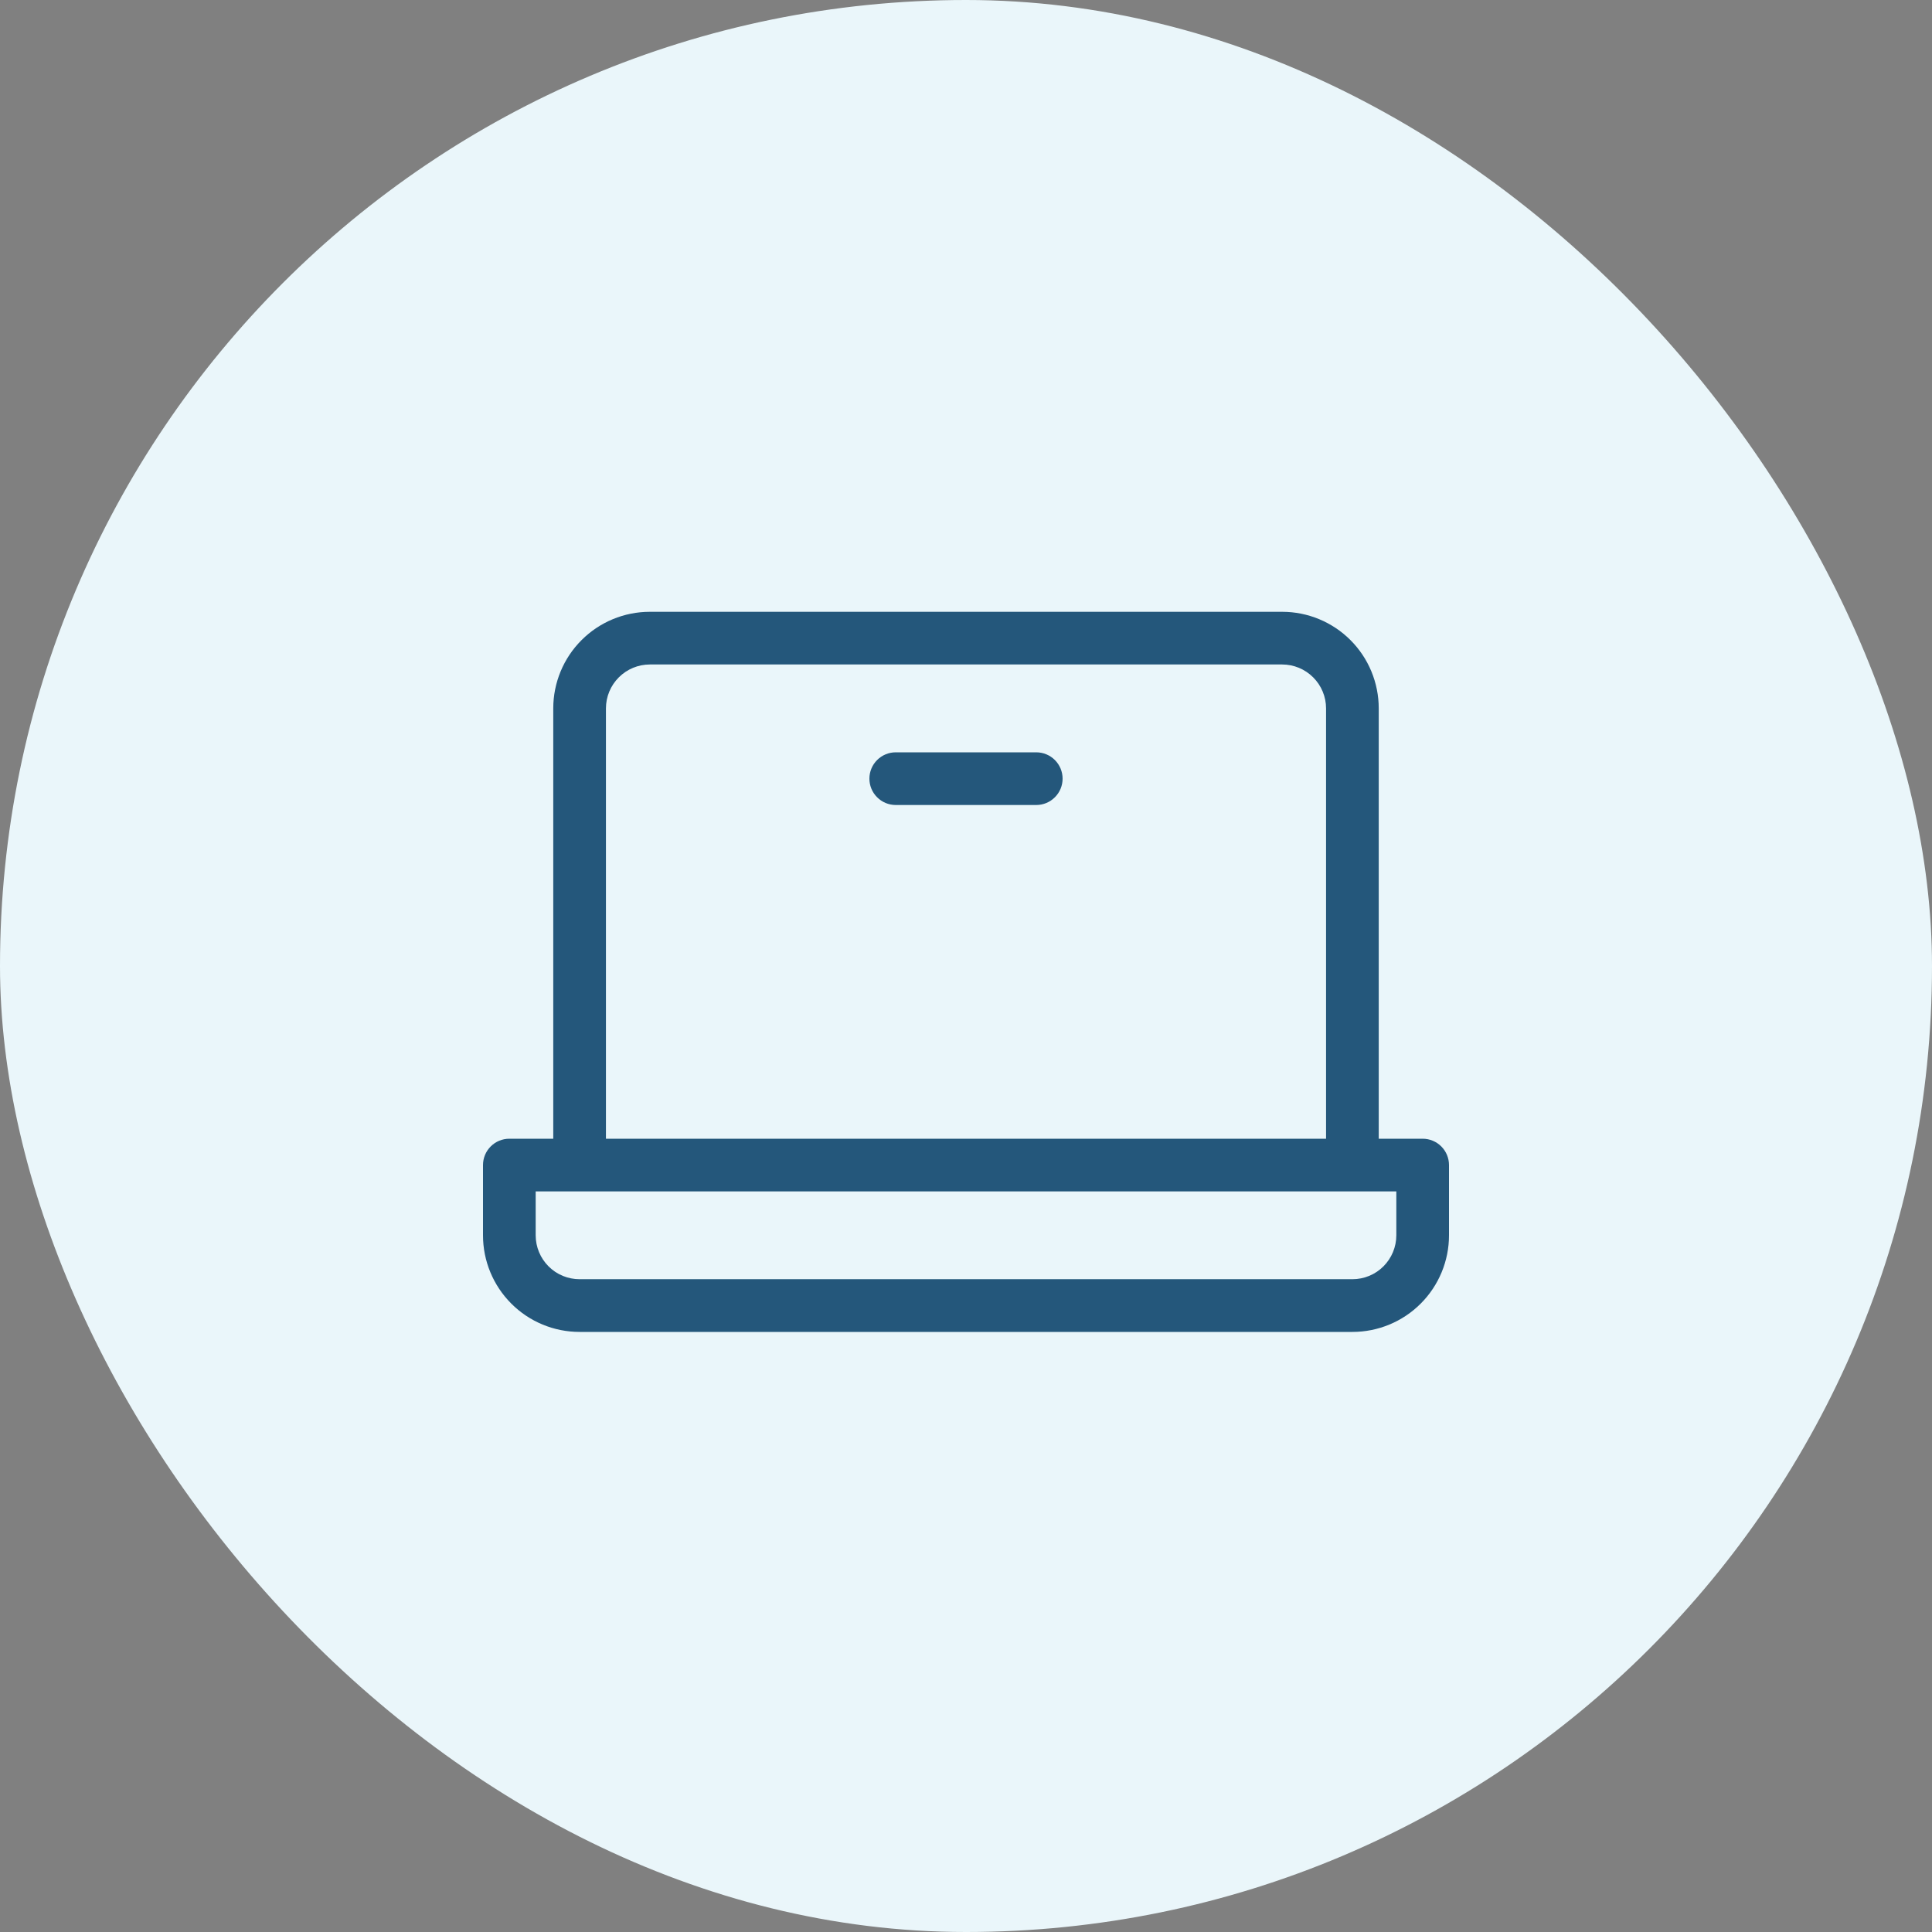<?xml version="1.0" encoding="UTF-8"?> <svg xmlns="http://www.w3.org/2000/svg" width="60" height="60" viewBox="0 0 60 60" fill="none"><rect x="0" y="0" width="60" height="60" fill="#808080" stroke="none"/><rect width="60" height="60" rx="30" fill="#EAF6FA"></rect><path d="M44.182 35.364H42.818V22C42.818 21.204 42.502 20.441 41.94 19.879C41.377 19.316 40.614 19 39.818 19H20.182C19.386 19 18.623 19.316 18.061 19.879C17.498 20.441 17.182 21.204 17.182 22V35.364H15.818C15.601 35.364 15.393 35.45 15.24 35.603C15.086 35.757 15 35.965 15 36.182V38.364C15 39.159 15.316 39.922 15.879 40.485C16.441 41.048 17.204 41.364 18 41.364H42C42.796 41.364 43.559 41.048 44.121 40.485C44.684 39.922 45 39.159 45 38.364V36.182C45 35.965 44.914 35.757 44.76 35.603C44.607 35.45 44.399 35.364 44.182 35.364ZM18.818 22C18.818 21.638 18.962 21.291 19.218 21.036C19.473 20.78 19.82 20.636 20.182 20.636H39.818C40.18 20.636 40.527 20.78 40.782 21.036C41.038 21.291 41.182 21.638 41.182 22V35.364H18.818V22ZM43.364 38.364C43.364 38.725 43.22 39.072 42.964 39.328C42.709 39.584 42.362 39.727 42 39.727H18C17.638 39.727 17.291 39.584 17.036 39.328C16.78 39.072 16.636 38.725 16.636 38.364V37H43.364V38.364ZM33 24.182C33 24.399 32.914 24.607 32.76 24.76C32.607 24.914 32.399 25 32.182 25H27.818C27.601 25 27.393 24.914 27.24 24.76C27.086 24.607 27 24.399 27 24.182C27 23.965 27.086 23.757 27.24 23.603C27.393 23.45 27.601 23.364 27.818 23.364H32.182C32.399 23.364 32.607 23.45 32.76 23.603C32.914 23.757 33 23.965 33 24.182Z" fill="#24577B"></path></svg> 